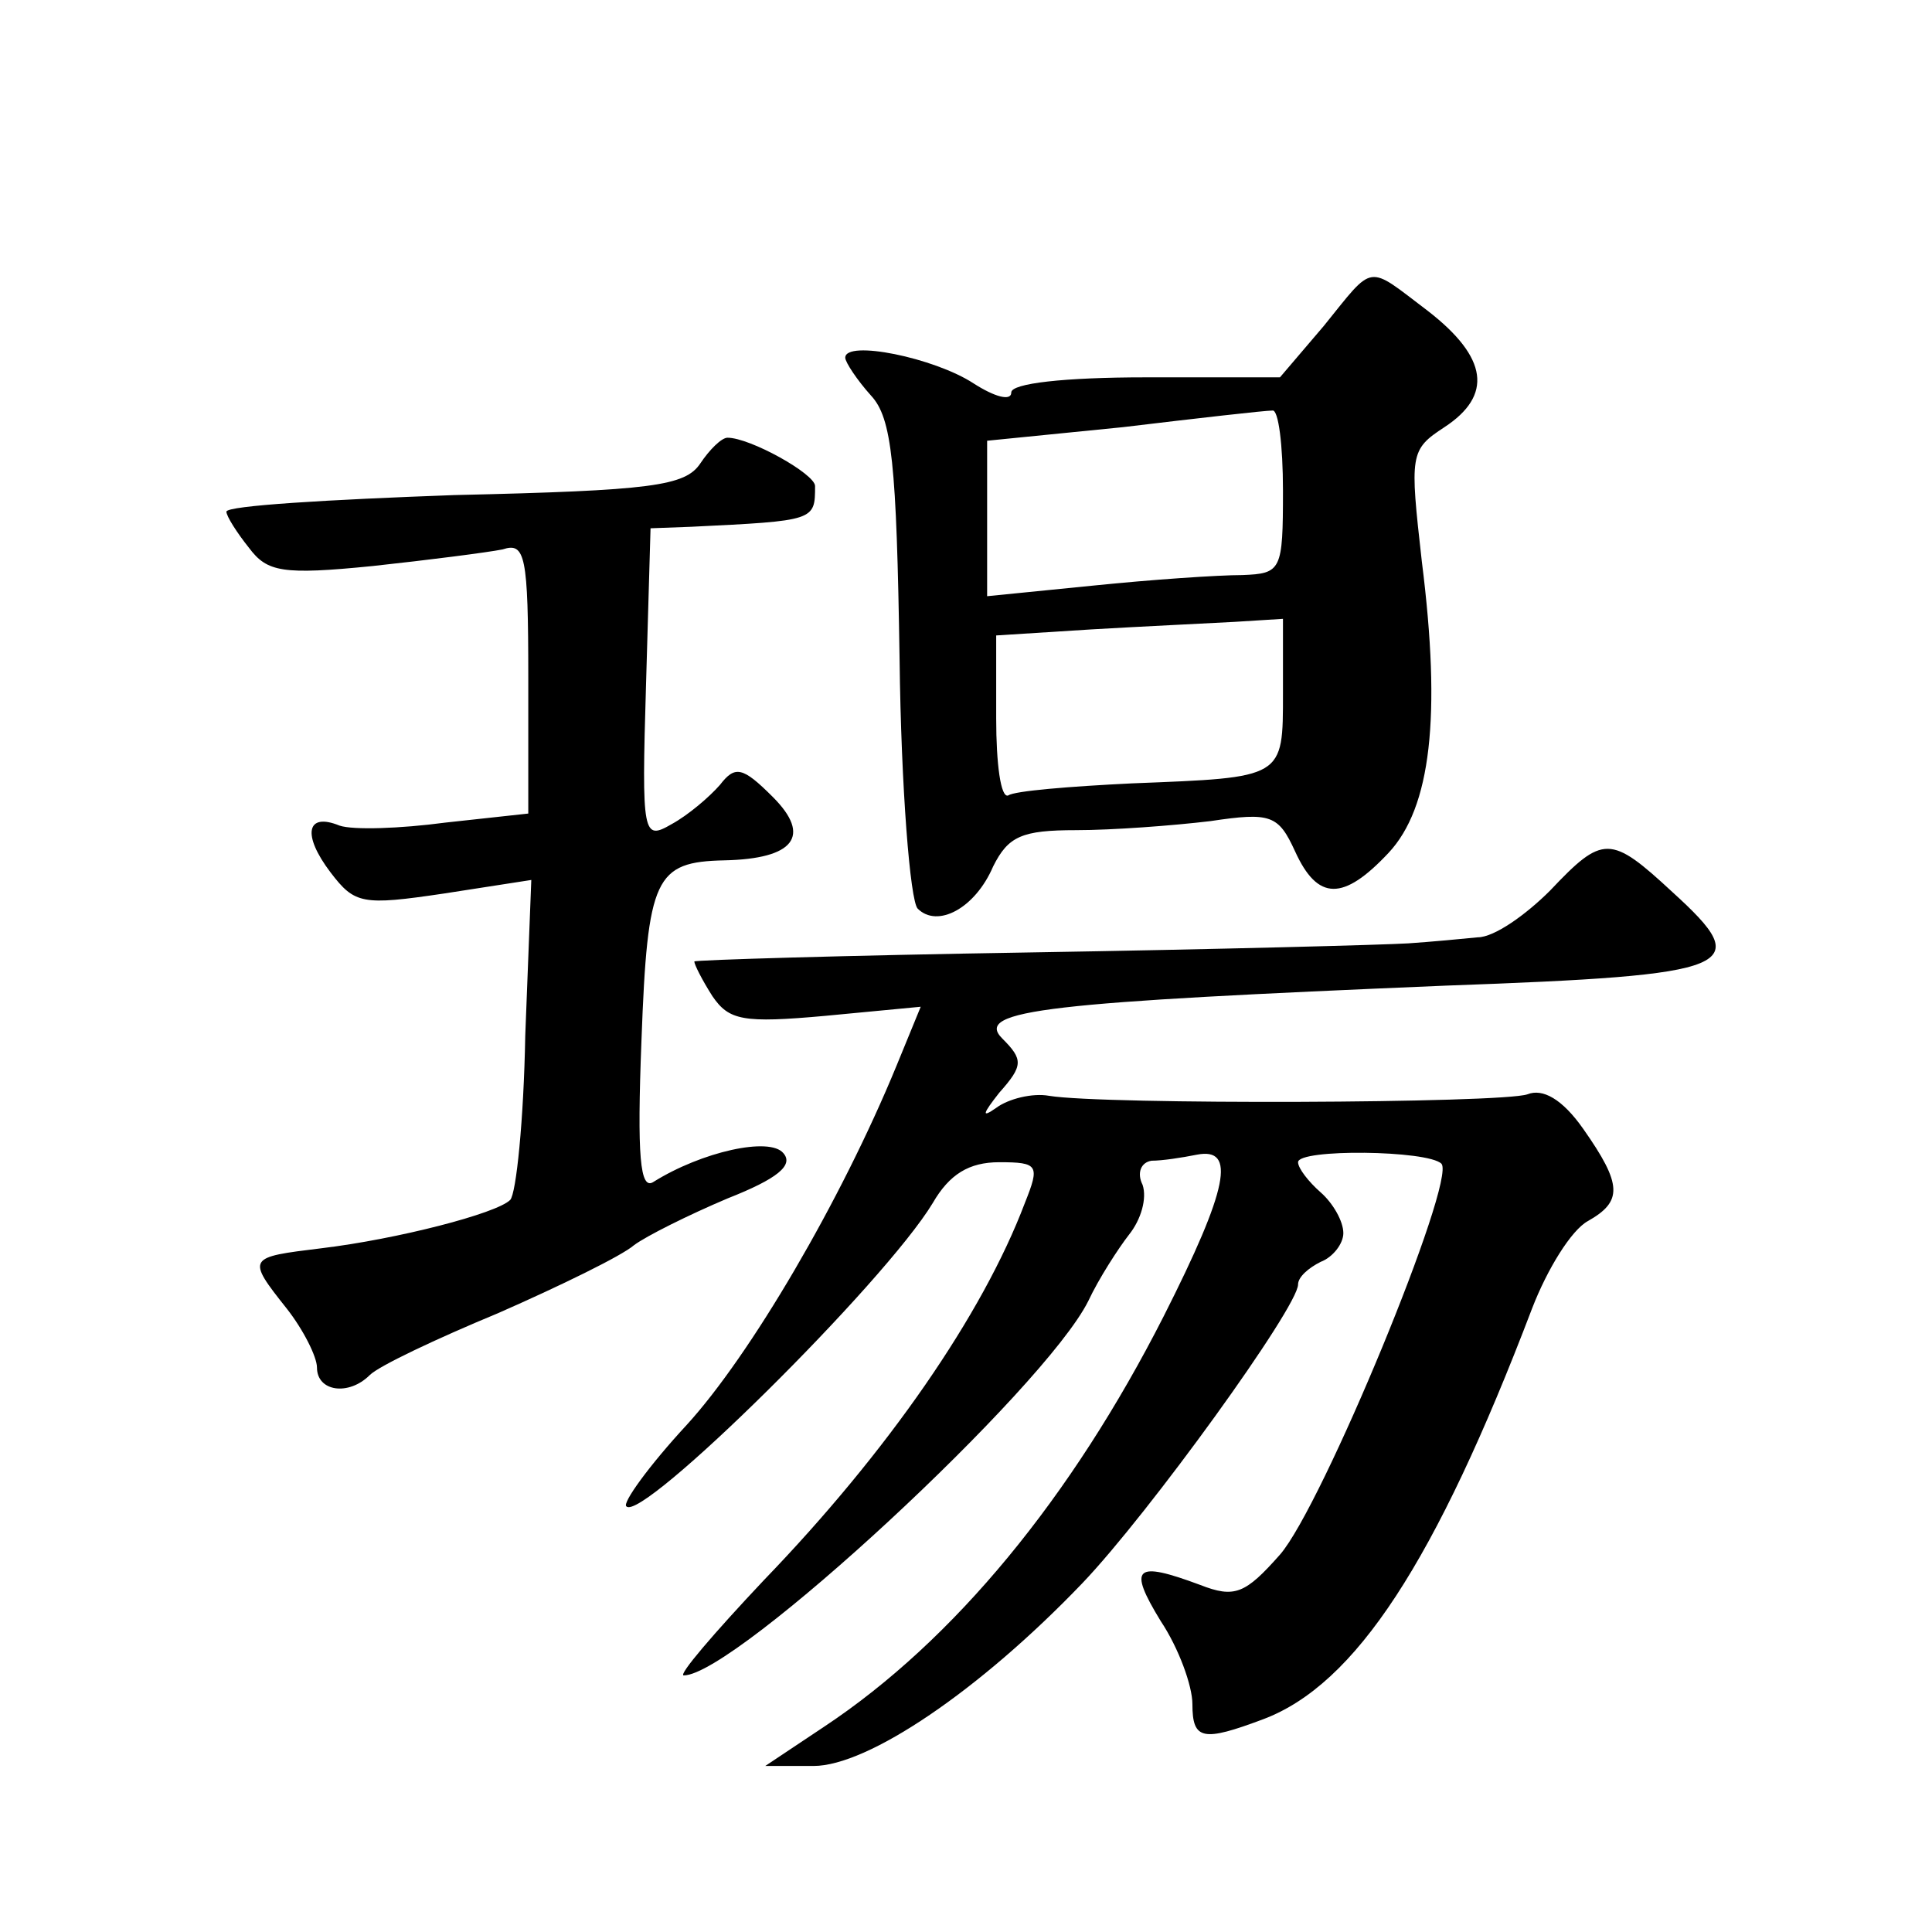 <?xml version="1.0" standalone="no"?>
<!DOCTYPE svg PUBLIC "-//W3C//DTD SVG 20010904//EN"
 "http://www.w3.org/TR/2001/REC-SVG-20010904/DTD/svg10.dtd">
<svg version="1.0" xmlns="http://www.w3.org/2000/svg"
 width="128pt" height="128pt" viewBox="0 0 128 128"
 preserveAspectRatio="xMidYMid meet">
<g transform="translate(0,128) scale(0.1,-0.1)"
fill="#0" stroke="none">
<path d="M877 1064 l-29 -34 -89 0 c-54 0 -89 -4 -89 -10 0 -6 -11 -3 -25 6 -26
17 -85 29 -85 17 0 -3 8 -15 17 -25 14 -15 17 -45 19 -175 1 -85 7 -160 12 -165
13 -13 38 0 50 28 10 20 19 24 55 24 24 0 64 3 89 6 40 6 45 4 56 -20 15 -33 32
-33 62 -1 28 30 35 90 22 193 -8 71 -8 74 15 89 32 21 29 46 -11 77 -41 31 -35
32 -69 -10z m-27 -109 c0 -53 -1 -55 -27 -56 -16 0 -60 -3 -99 -7 l-70 -7 0 51
0 52 90 9 c50 6 94 11 99 11 4 1 7 -23 7 -53z m0 -134 c0 -57 1 -56 -100 -60 -41
-2 -78 -5 -82 -8 -5 -2 -8 21 -8 51 l0 55 63 4 c34 2 77 4 95 5 l32 2 0 -49z M464
973 c-10 -15 -32 -18 -163 -21 -83 -3 -151 -7 -151 -11 0 -3 7 -14 15 -24 12 -16
22 -18 82 -12 37 4 76 9 86 11 15 5 17 -4 17 -85 l0 -90 -55 -6 c-30 -4 -61 -5
-70 -2 -22 9 -25 -6 -6 -31 16 -21 21 -22 75 -14 l58 9 -4 -103 c-1 -56 -6 -105
-10 -109 -9 -9 -75 -26 -125 -32 -49 -6 -50 -6 -23 -40 11 -14 20 -32 20 -39 0
-16 21 -19 35 -5 6 6 44 24 85 41 41 18 82 38 90 45 8 6 36 20 62 31 33 13 44 22
37 30 -9 11 -54 1 -86 -19 -9 -6 -11 17 -8 94 4 108 9 118 55 119 46 1 58 16 32
42 -20 20 -25 21 -35 8 -7 -8 -21 -20 -32 -26 -19 -11 -20 -8 -17 92 l3 104 27
1 c82 4 82 4 82 27 0 8 -43 32 -58 32 -4 0 -12 -8 -18 -17z M1027 690 c-16 -16
-37 -31 -48 -31 -10 -1 -31 -3 -46 -4 -16 -1 -128 -4 -250 -6 -123 -2 -223 -5 -223
-6 0 -2 5 -12 12 -23 11 -16 20 -18 75 -13 l63 6 -16 -39 c-37 -90 -97 -192 -139
-238 -25 -27 -43 -52 -40 -54 10 -11 171 148 203 201 11 19 24 27 44 27 26 0 27
-2 17 -27 -28 -74 -91 -165 -173 -250 -33 -35 -57 -63 -53 -63 34 0 239 190 268
248 7 15 20 35 27 44 8 10 12 24 9 33 -4 8 -1 15 6 16 7 0 20 2 30 4 26 5 21 -22
-22 -107 -61 -120 -139 -215 -225 -272 l-39 -26 32 0 c36 0 110 50 178 121 44 46
143 183 143 198 0 5 7 11 15 15 8 3 15 12 15 19 0 8 -7 20 -15 27 -8 7 -15 16 -15
20 0 9 86 8 95 -1 10 -11 -79 -227 -107 -259 -23 -26 -30 -29 -53 -20 -43 16 -48
12 -26 -24 12 -18 21 -43 21 -55 0 -24 7 -25 47 -10 61 23 114 104 178 272 10 26
26 52 37 58 23 13 23 24 -3 61 -14 20 -27 27 -37 23 -17 -6 -281 -7 -317 -1 -11
2 -27 -2 -35 -8 -10 -7 -9 -4 2 10 16 18 16 22 2 36 -19 19 31 24 294 35 194 7
205 12 150 62 -41 38 -46 38 -81 1z"/>
</g>
</svg>
